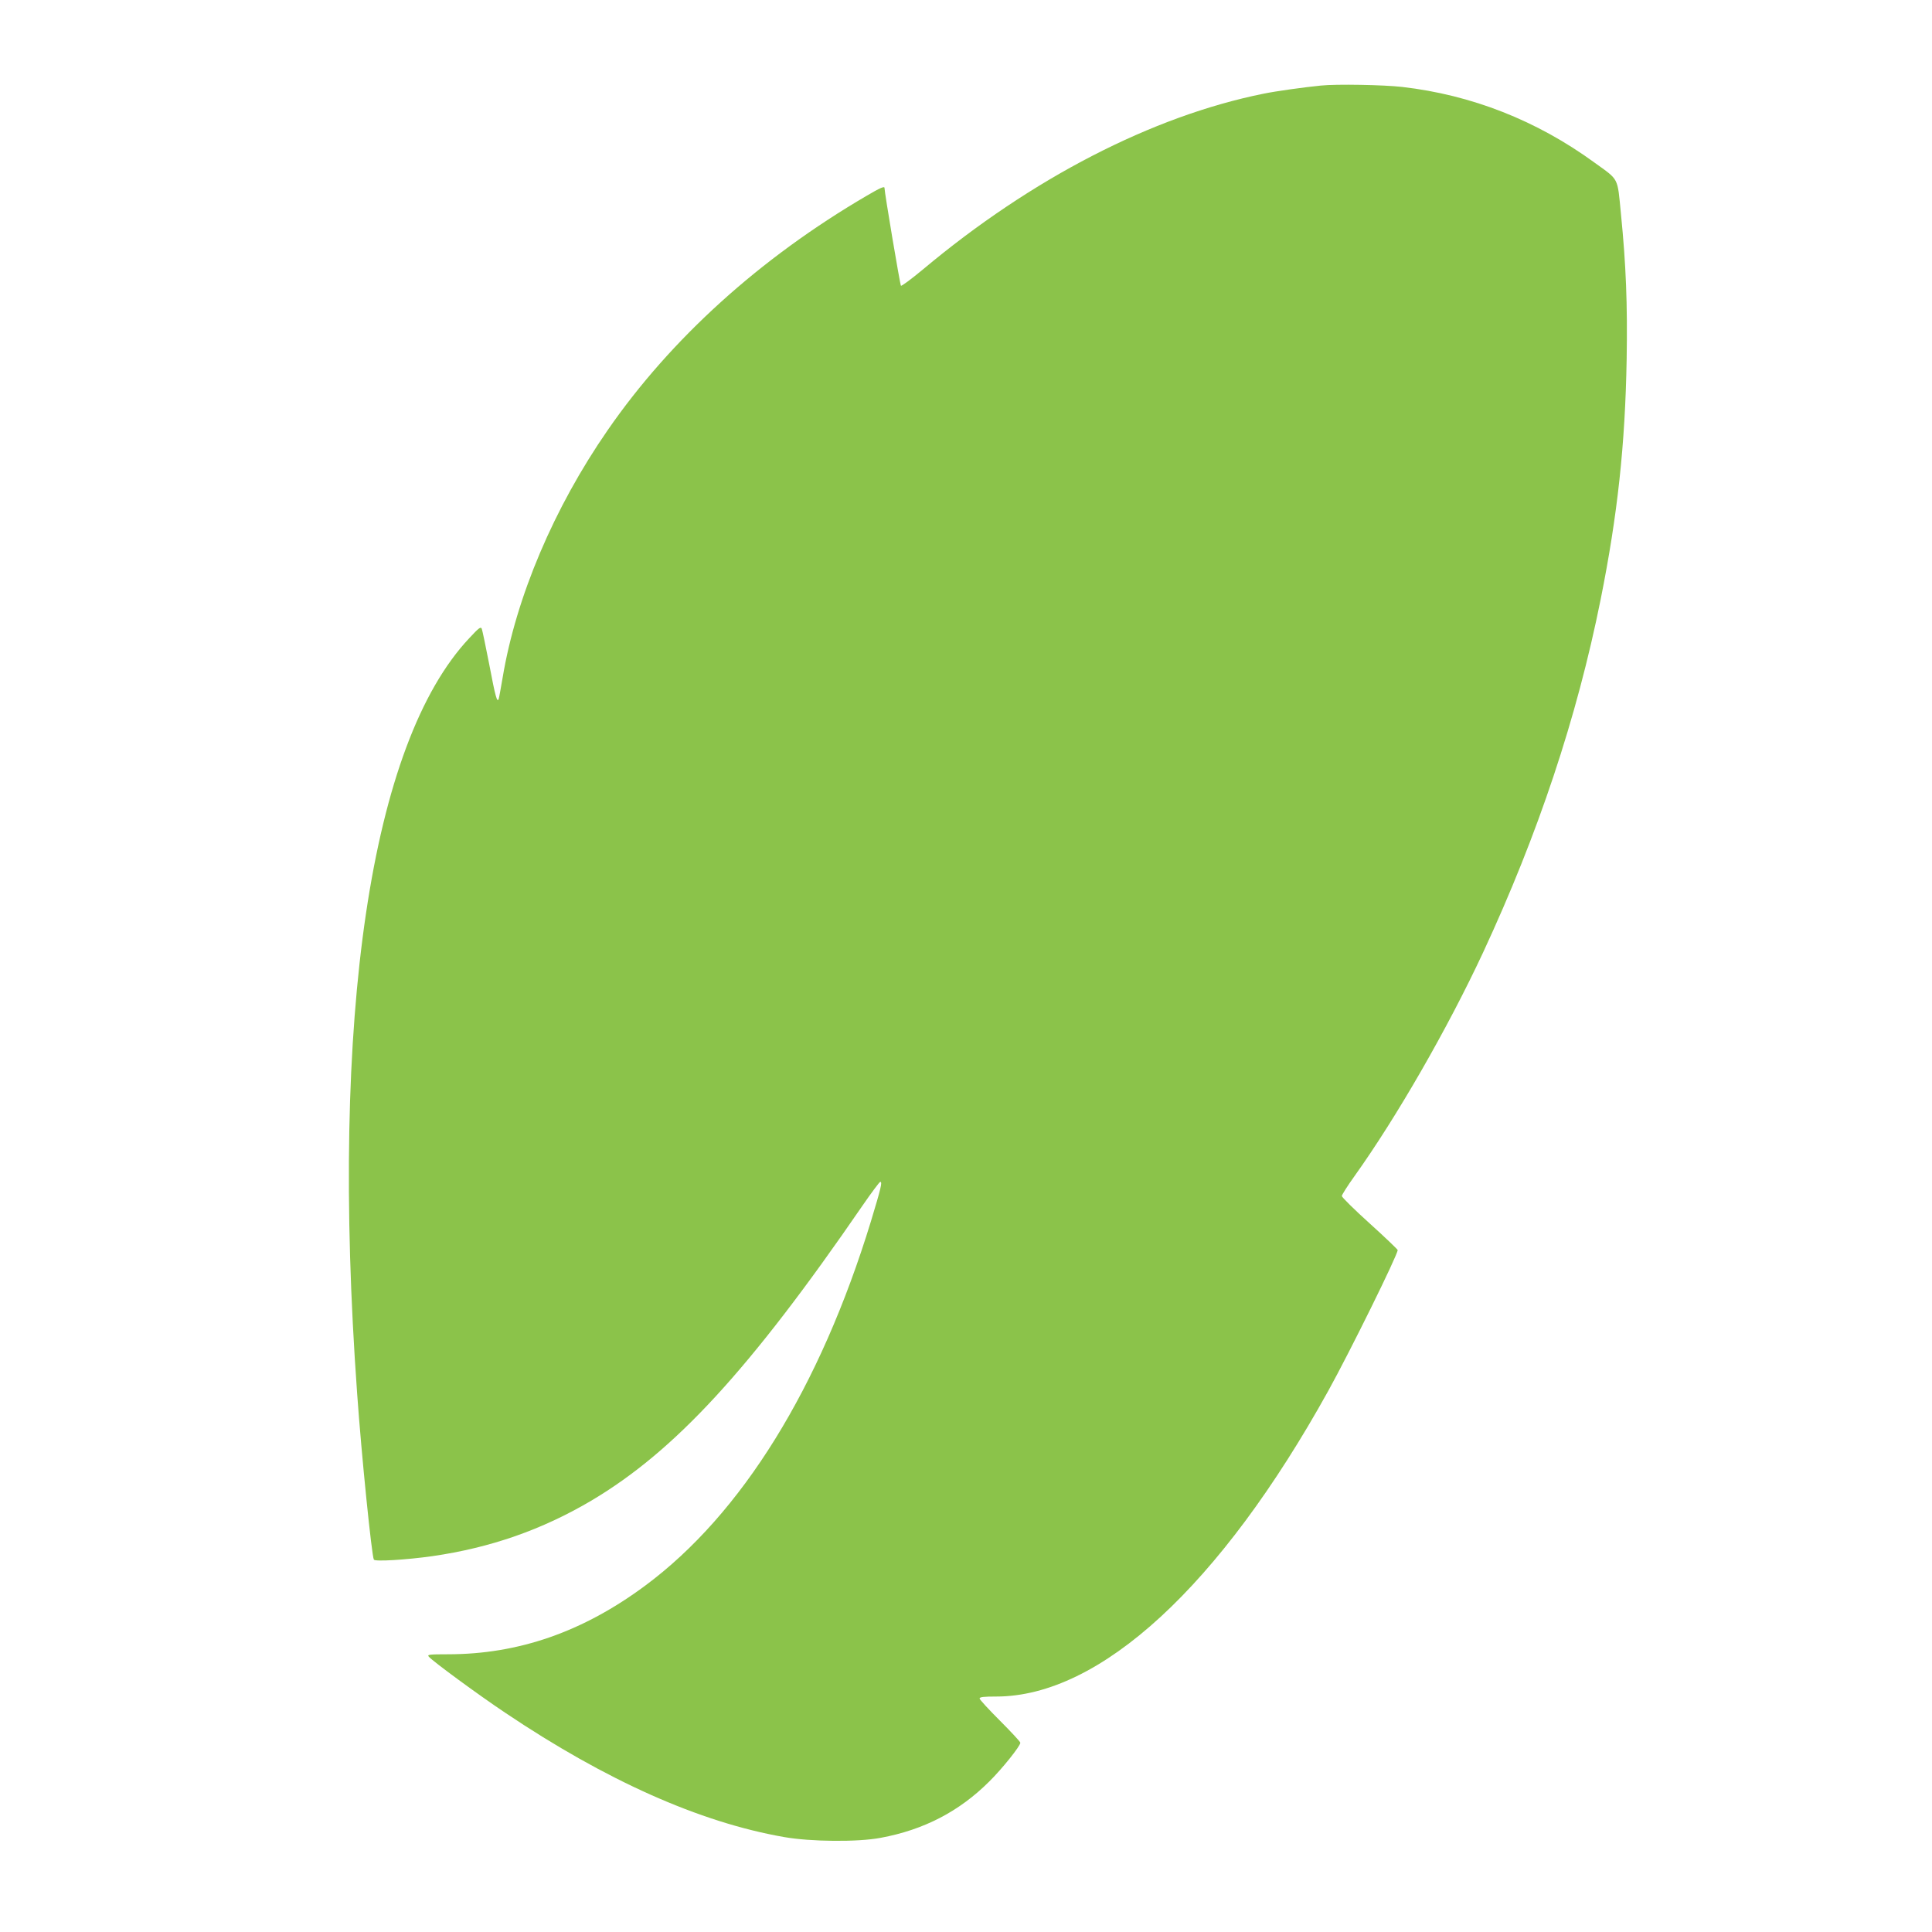 <?xml version="1.0" standalone="no"?>
<!DOCTYPE svg PUBLIC "-//W3C//DTD SVG 20010904//EN"
 "http://www.w3.org/TR/2001/REC-SVG-20010904/DTD/svg10.dtd">
<svg version="1.0" xmlns="http://www.w3.org/2000/svg"
 width="1280pt" height="1280pt" viewBox="0 0 1280 1280"
 preserveAspectRatio="xMidYMid meet">
<g transform="translate(0,1280) scale(0.1,-0.1)"
fill="#8bc34a" stroke="none">
<path d="M8750 12233 c-111 -11 -298 -37 -380 -54 -737 -149 -1535 -561 -2254
-1163 -77 -64 -143 -113 -147 -109 -6 6 -109 619 -109 648 0 13 -30 0 -118
-52 -707 -413 -1298 -948 -1716 -1553 -356 -514 -607 -1106 -696 -1640 -12
-69 -23 -132 -26 -140 -10 -29 -22 13 -63 230 -23 118 -45 223 -49 234 -7 16
-19 7 -83 -62 -654 -695 -923 -2502 -743 -5002 29 -412 97 -1080 111 -1103 8
-14 217 -1 387 23 387 56 727 175 1054 368 554 329 1050 868 1796 1954 60 87
113 158 118 158 15 0 5 -40 -62 -262 -337 -1101 -856 -1939 -1495 -2413 -412
-306 -839 -455 -1307 -455 -126 0 -139 -2 -127 -16 24 -29 326 -251 507 -372
667 -448 1286 -725 1847 -823 176 -31 489 -34 640 -5 286 53 521 175 720 374
85 84 205 234 205 256 0 6 -61 72 -135 146 -74 74 -135 140 -135 147 0 10 28
13 110 13 688 0 1484 733 2200 2025 144 260 460 901 460 933 0 4 -83 84 -185
176 -102 92 -185 174 -185 182 0 8 38 68 84 132 278 389 616 976 852 1482 364
783 621 1553 779 2340 112 560 162 1022 172 1590 6 364 -4 623 -38 965 -24
245 -11 219 -174 337 -384 280 -815 449 -1275 502 -121 14 -436 20 -540 9z"/>
</g>
</svg>
